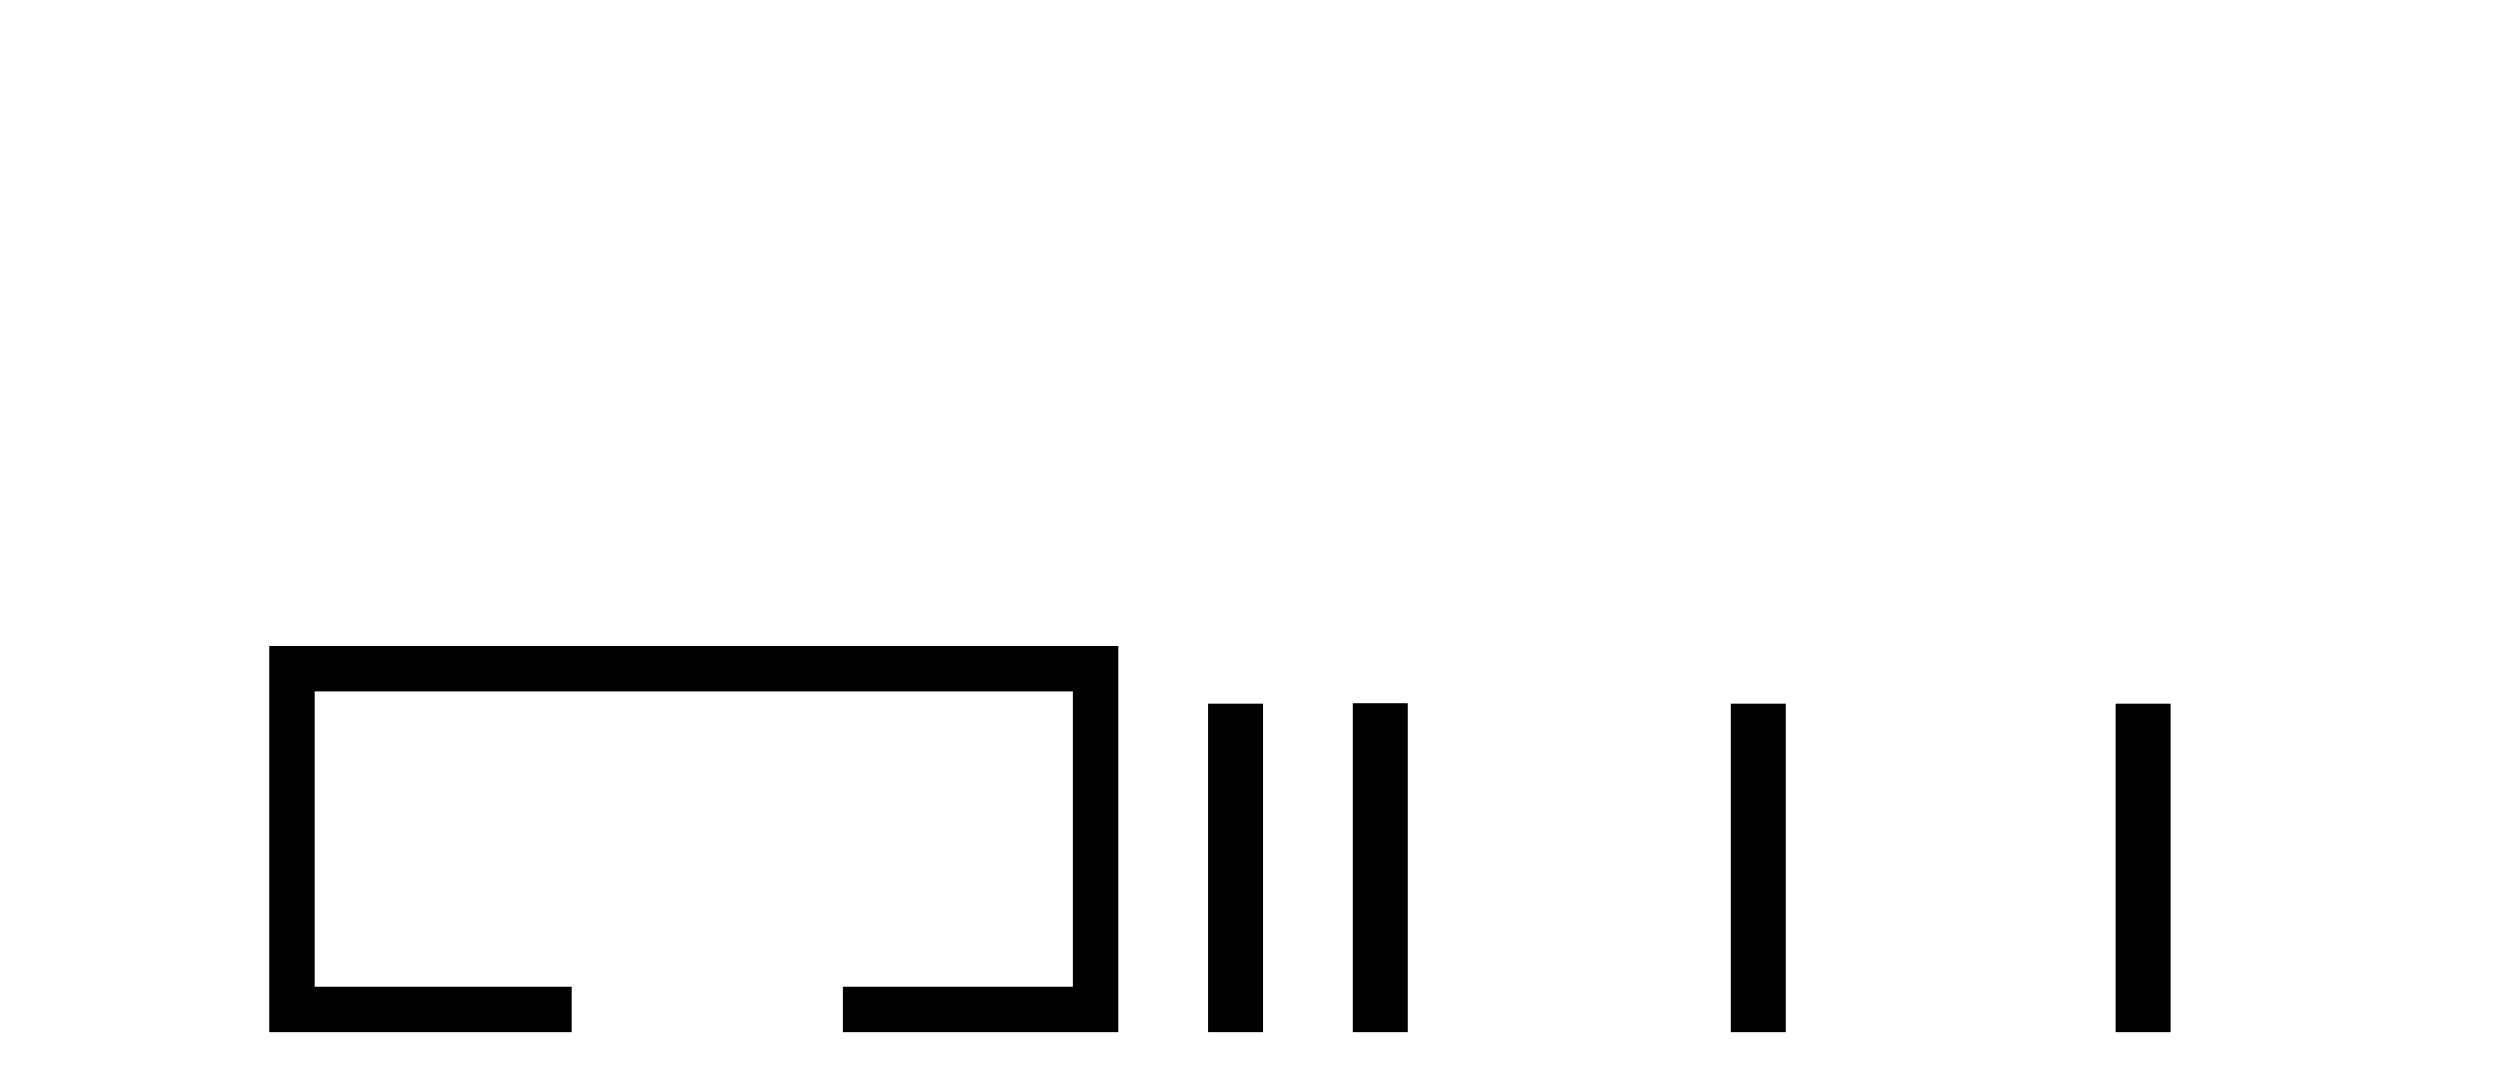 <?xml version='1.0' encoding='UTF-8' standalone='yes'?><svg xmlns='http://www.w3.org/2000/svg' xmlns:xlink='http://www.w3.org/1999/xlink' width='94.0' height='41.0' ><path d='M 10.124 24.289 L 10.124 38.809 L 21.495 38.809 L 21.495 37.101 L 11.832 37.101 L 11.832 25.997 L 40.34 25.997 L 40.34 37.101 L 31.692 37.101 L 31.692 38.809 L 42.048 38.809 L 42.048 24.289 Z' style='fill:#000000;stroke:none' /><path d='M 45.423 26.458 L 45.423 38.809 L 47.49 38.809 L 47.49 26.458 Z' style='fill:#000000;stroke:none' /><path d='M 50.865 26.441 L 50.865 38.809 L 52.932 38.809 L 52.932 26.441 ZM 65.078 26.458 L 65.078 38.809 L 67.145 38.809 L 67.145 26.458 ZM 79.547 26.458 L 79.547 38.809 L 81.614 38.809 L 81.614 26.458 Z' style='fill:#000000;stroke:none' /></svg>